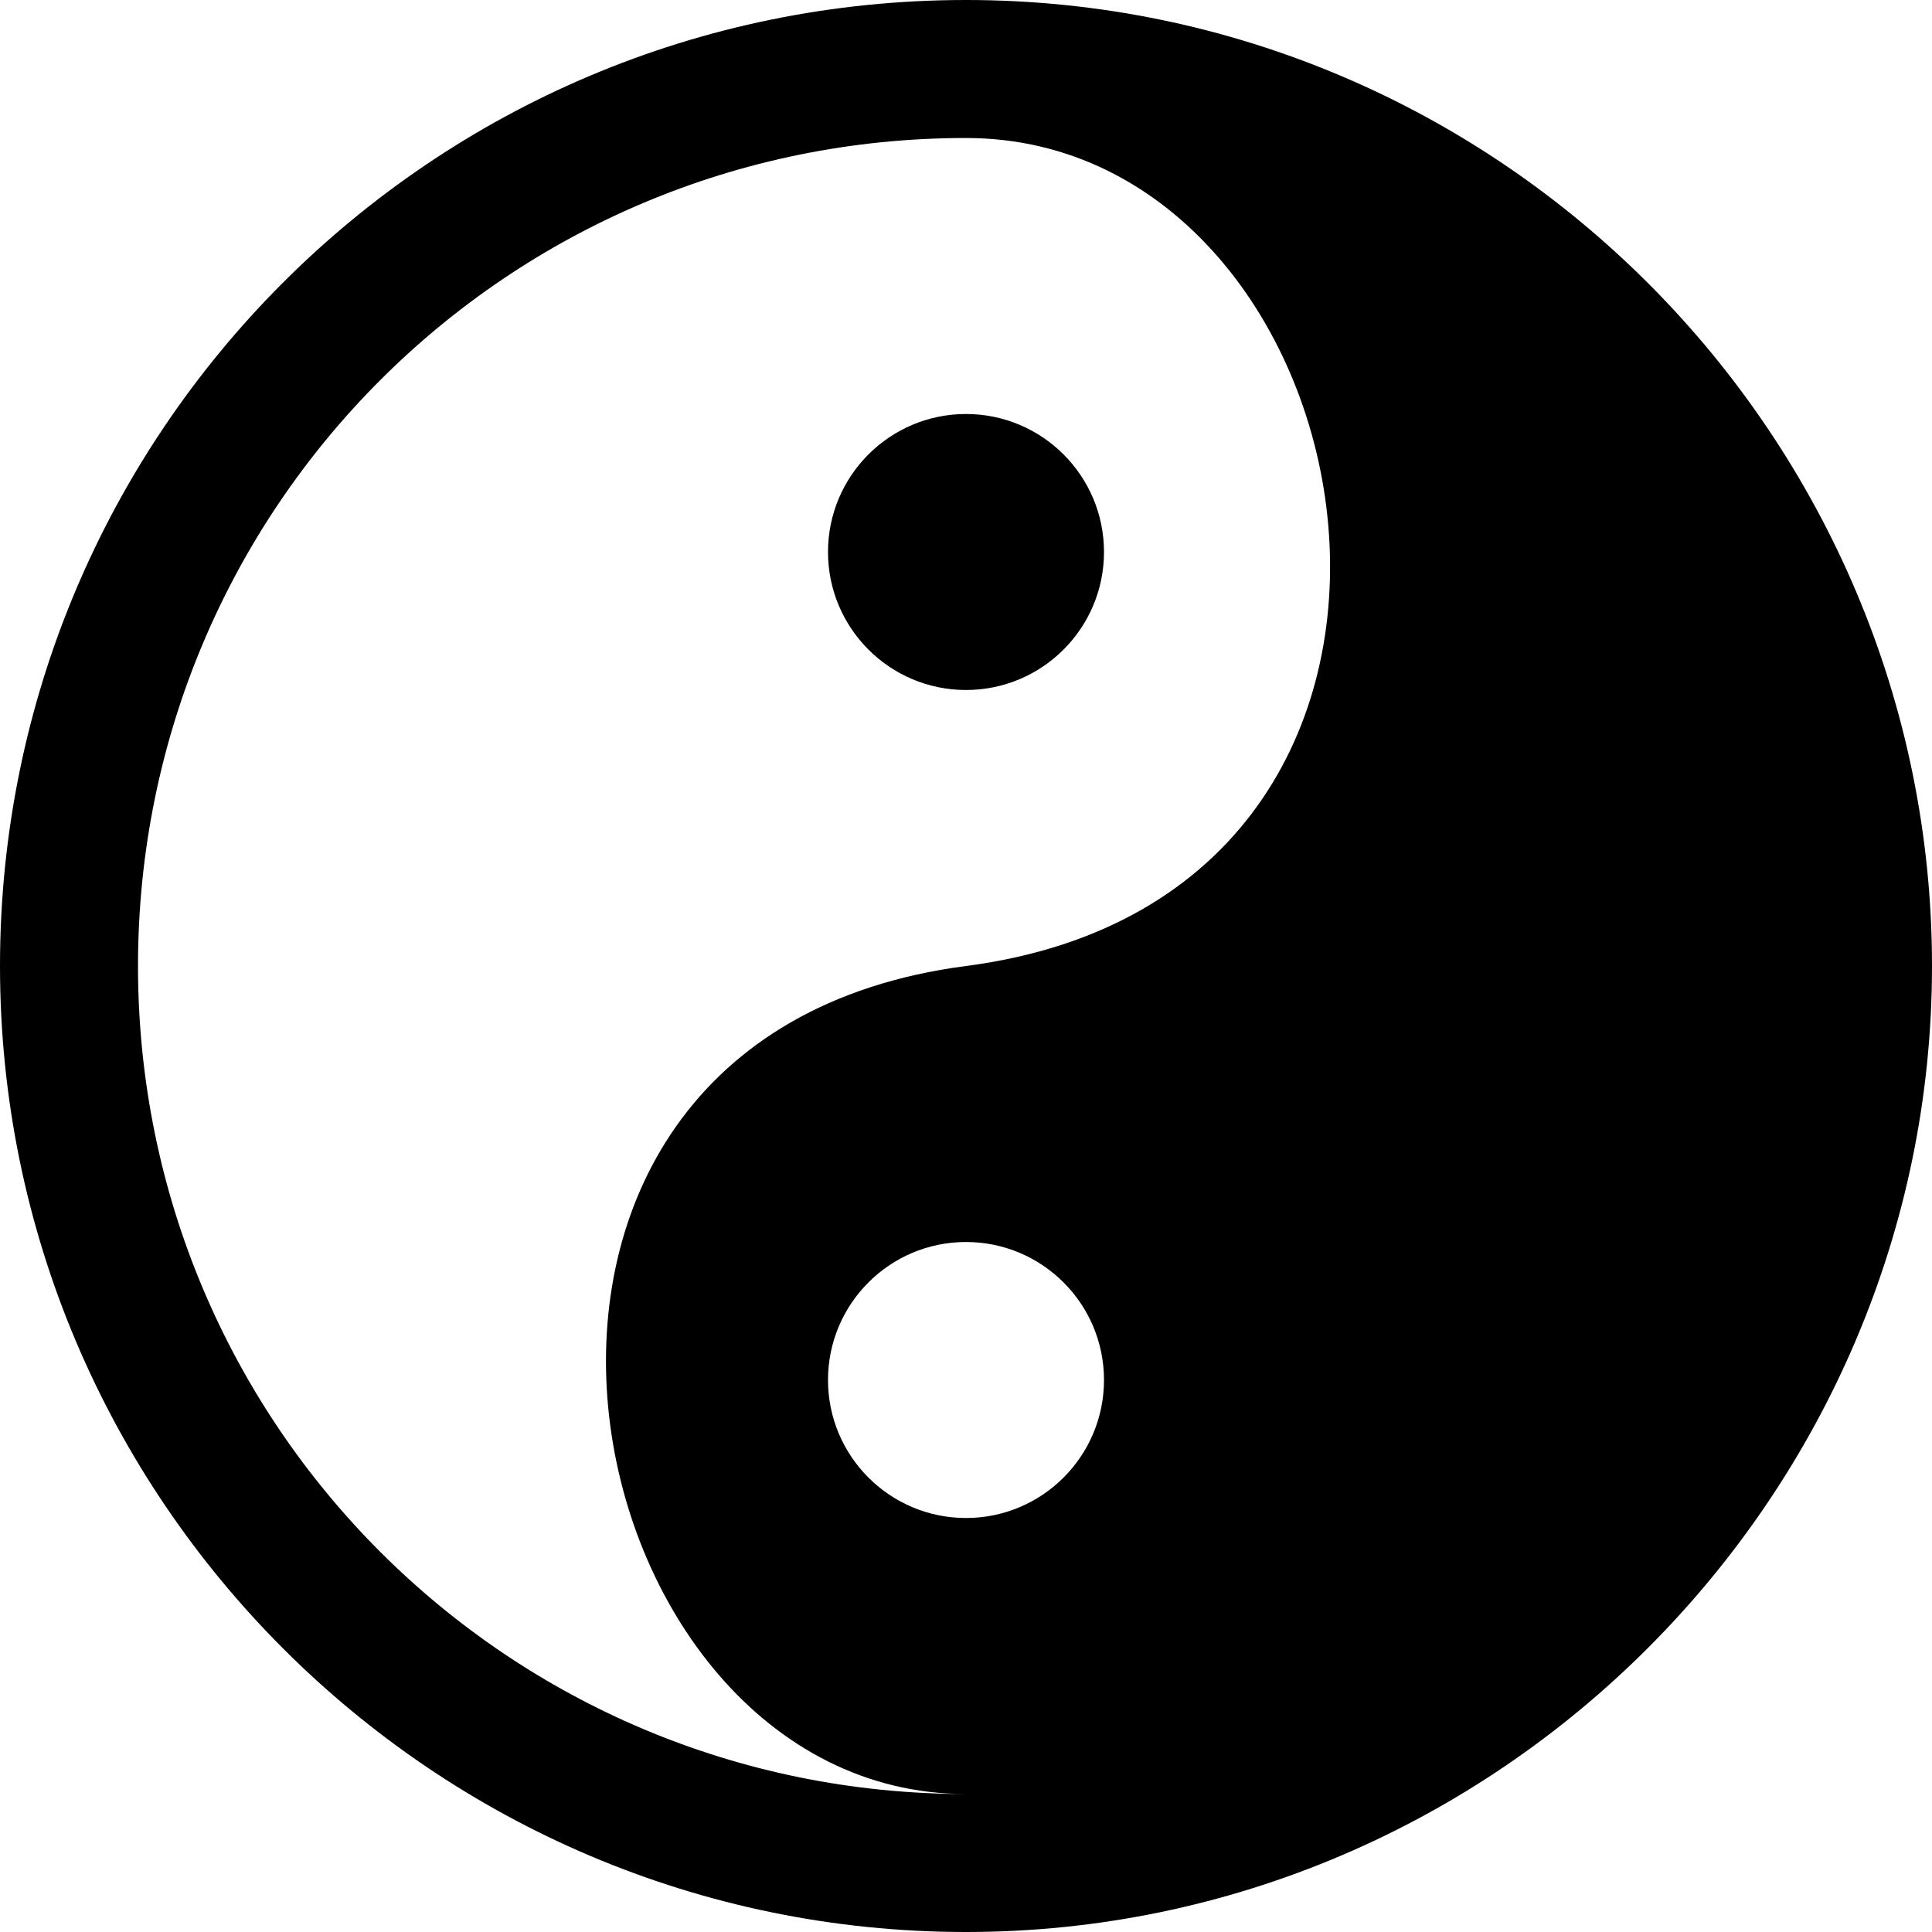 <?xml version="1.0" encoding="UTF-8" standalone="no"?>


<!-- Uploaded to: SVG Repo, www.svgrepo.com, Generator: SVG Repo Mixer Tools -->
<svg 
   xmlns:dc="http://purl.org/dc/elements/1.1/"
   xmlns:cc="http://creativecommons.org/ns#"
   xmlns:rdf="http://www.w3.org/1999/02/22-rdf-syntax-ns#"
   xmlns:svg="http://www.w3.org/2000/svg"
   xmlns="http://www.w3.org/2000/svg"
   version="1.1"
   width="100%"
   height="100%"
   viewBox="0 0 14 14"
   id="svg2">
  <defs
     id="defs6" />
  <rect
     width="14"
     height="14"
     x="0"
     y="0"
     id="canvas"
     style="fill:none;stroke:none;visibility:hidden" />
  <path
     d="m 7,14 c 3.858,0 7,-3.169 7,-7 C 14,3.169 10.877,0 7,0 3.123,0 0,3.14 0,7 c 0,3.86 3.142,7 7,7 z M 7,13 C 3.68,13 1,10.32 1,7 1,3.68 3.68,1 7,1 10,1 11,6.479 7,7 3,7.521 4.085,13 7,13 z M 7,11 C 6.448,11 6,10.552 6,10 6,9.448 6.448,9 7,9 7.552,9 8,9.448 8,10 8,10.552 7.552,11 7,11 z M 7,5 C 7.552,5 8,4.552 8,4 8,3.448 7.552,3 7,3 6.448,3 6,3.448 6,4 6,4.552 6.448,5 7,5 z"
     id="taoist"
     style="fill:#000000;fill-opacity:1;stroke:none" />
</svg>